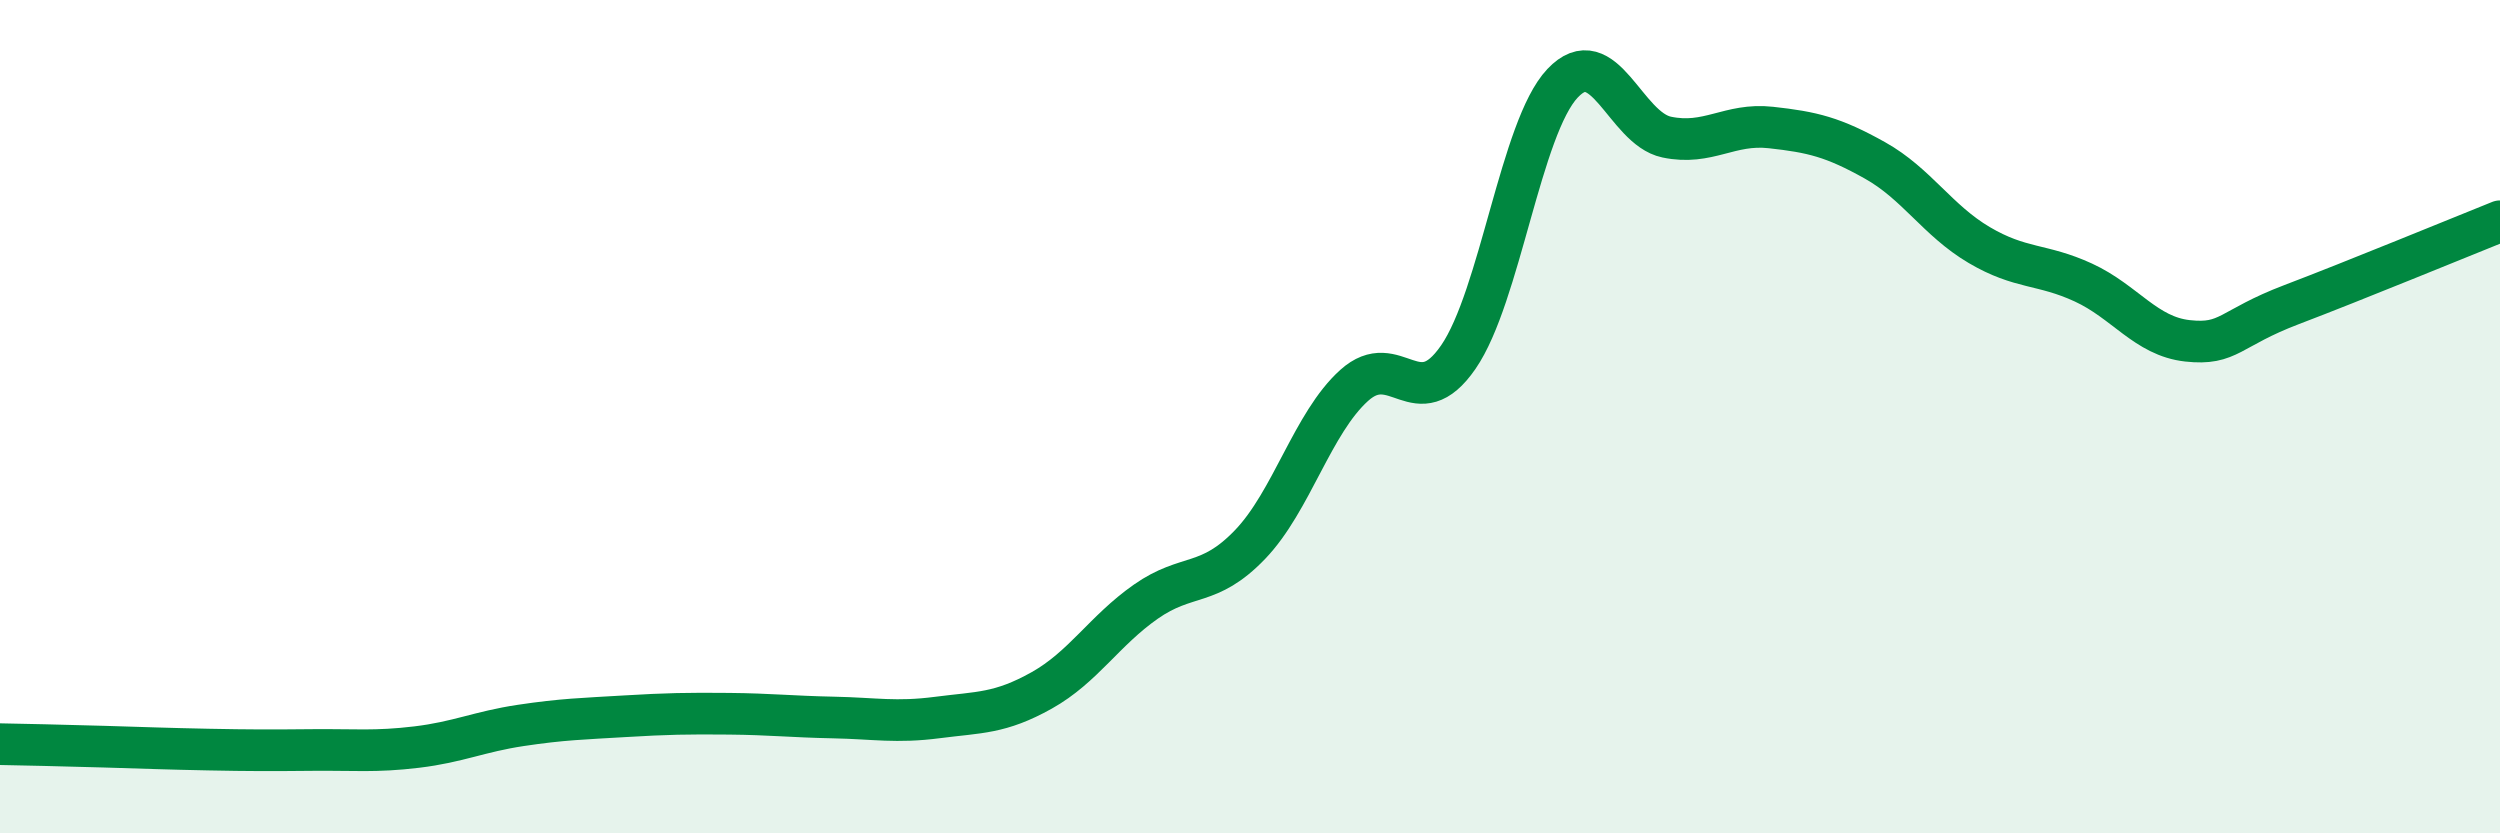 
    <svg width="60" height="20" viewBox="0 0 60 20" xmlns="http://www.w3.org/2000/svg">
      <path
        d="M 0,17.86 C 0.5,17.87 1.5,17.89 2.5,17.92 C 3.5,17.95 4,17.97 5,17.99 C 6,18.01 6.5,18.01 7.5,18 C 8.5,17.99 9,18.05 10,17.93 C 11,17.81 11.5,17.56 12.5,17.41 C 13.5,17.26 14,17.25 15,17.19 C 16,17.13 16.5,17.12 17.5,17.13 C 18.5,17.14 19,17.2 20,17.22 C 21,17.24 21.5,17.35 22.5,17.22 C 23.5,17.09 24,17.13 25,16.57 C 26,16.01 26.5,15.14 27.5,14.44 C 28.5,13.74 29,14.11 30,13.07 C 31,12.03 31.5,10.15 32.5,9.25 C 33.5,8.35 34,10.02 35,8.57 C 36,7.12 36.5,3.06 37.5,2 C 38.5,0.94 39,3.08 40,3.29 C 41,3.5 41.5,2.95 42.5,3.06 C 43.5,3.17 44,3.29 45,3.85 C 46,4.41 46.5,5.29 47.5,5.88 C 48.5,6.47 49,6.32 50,6.78 C 51,7.24 51.5,8.07 52.5,8.18 C 53.5,8.29 53.5,7.88 55,7.31 C 56.5,6.74 59,5.71 60,5.31L60 20L0 20Z"
        fill="#008740"
        opacity="0.1"
        stroke-linecap="round"
        stroke-linejoin="round"
      />
      <path
        d="M 0,17.86 C 0.5,17.87 1.5,17.89 2.5,17.92 C 3.5,17.95 4,17.97 5,17.99 C 6,18.01 6.5,18.01 7.5,18 C 8.5,17.99 9,18.05 10,17.93 C 11,17.81 11.5,17.56 12.5,17.41 C 13.5,17.26 14,17.25 15,17.19 C 16,17.13 16.5,17.12 17.5,17.13 C 18.5,17.14 19,17.2 20,17.22 C 21,17.24 21.5,17.35 22.5,17.22 C 23.5,17.09 24,17.13 25,16.57 C 26,16.01 26.5,15.14 27.5,14.44 C 28.5,13.74 29,14.11 30,13.07 C 31,12.03 31.5,10.15 32.5,9.25 C 33.5,8.35 34,10.02 35,8.57 C 36,7.12 36.5,3.06 37.5,2 C 38.5,0.94 39,3.08 40,3.29 C 41,3.5 41.5,2.95 42.5,3.06 C 43.5,3.17 44,3.29 45,3.85 C 46,4.41 46.5,5.29 47.5,5.88 C 48.5,6.47 49,6.32 50,6.78 C 51,7.24 51.5,8.07 52.5,8.18 C 53.5,8.29 53.5,7.88 55,7.31 C 56.5,6.74 59,5.71 60,5.31"
        stroke="#008740"
        stroke-width="1"
        fill="none"
        stroke-linecap="round"
        stroke-linejoin="round"
      />
    </svg>
  